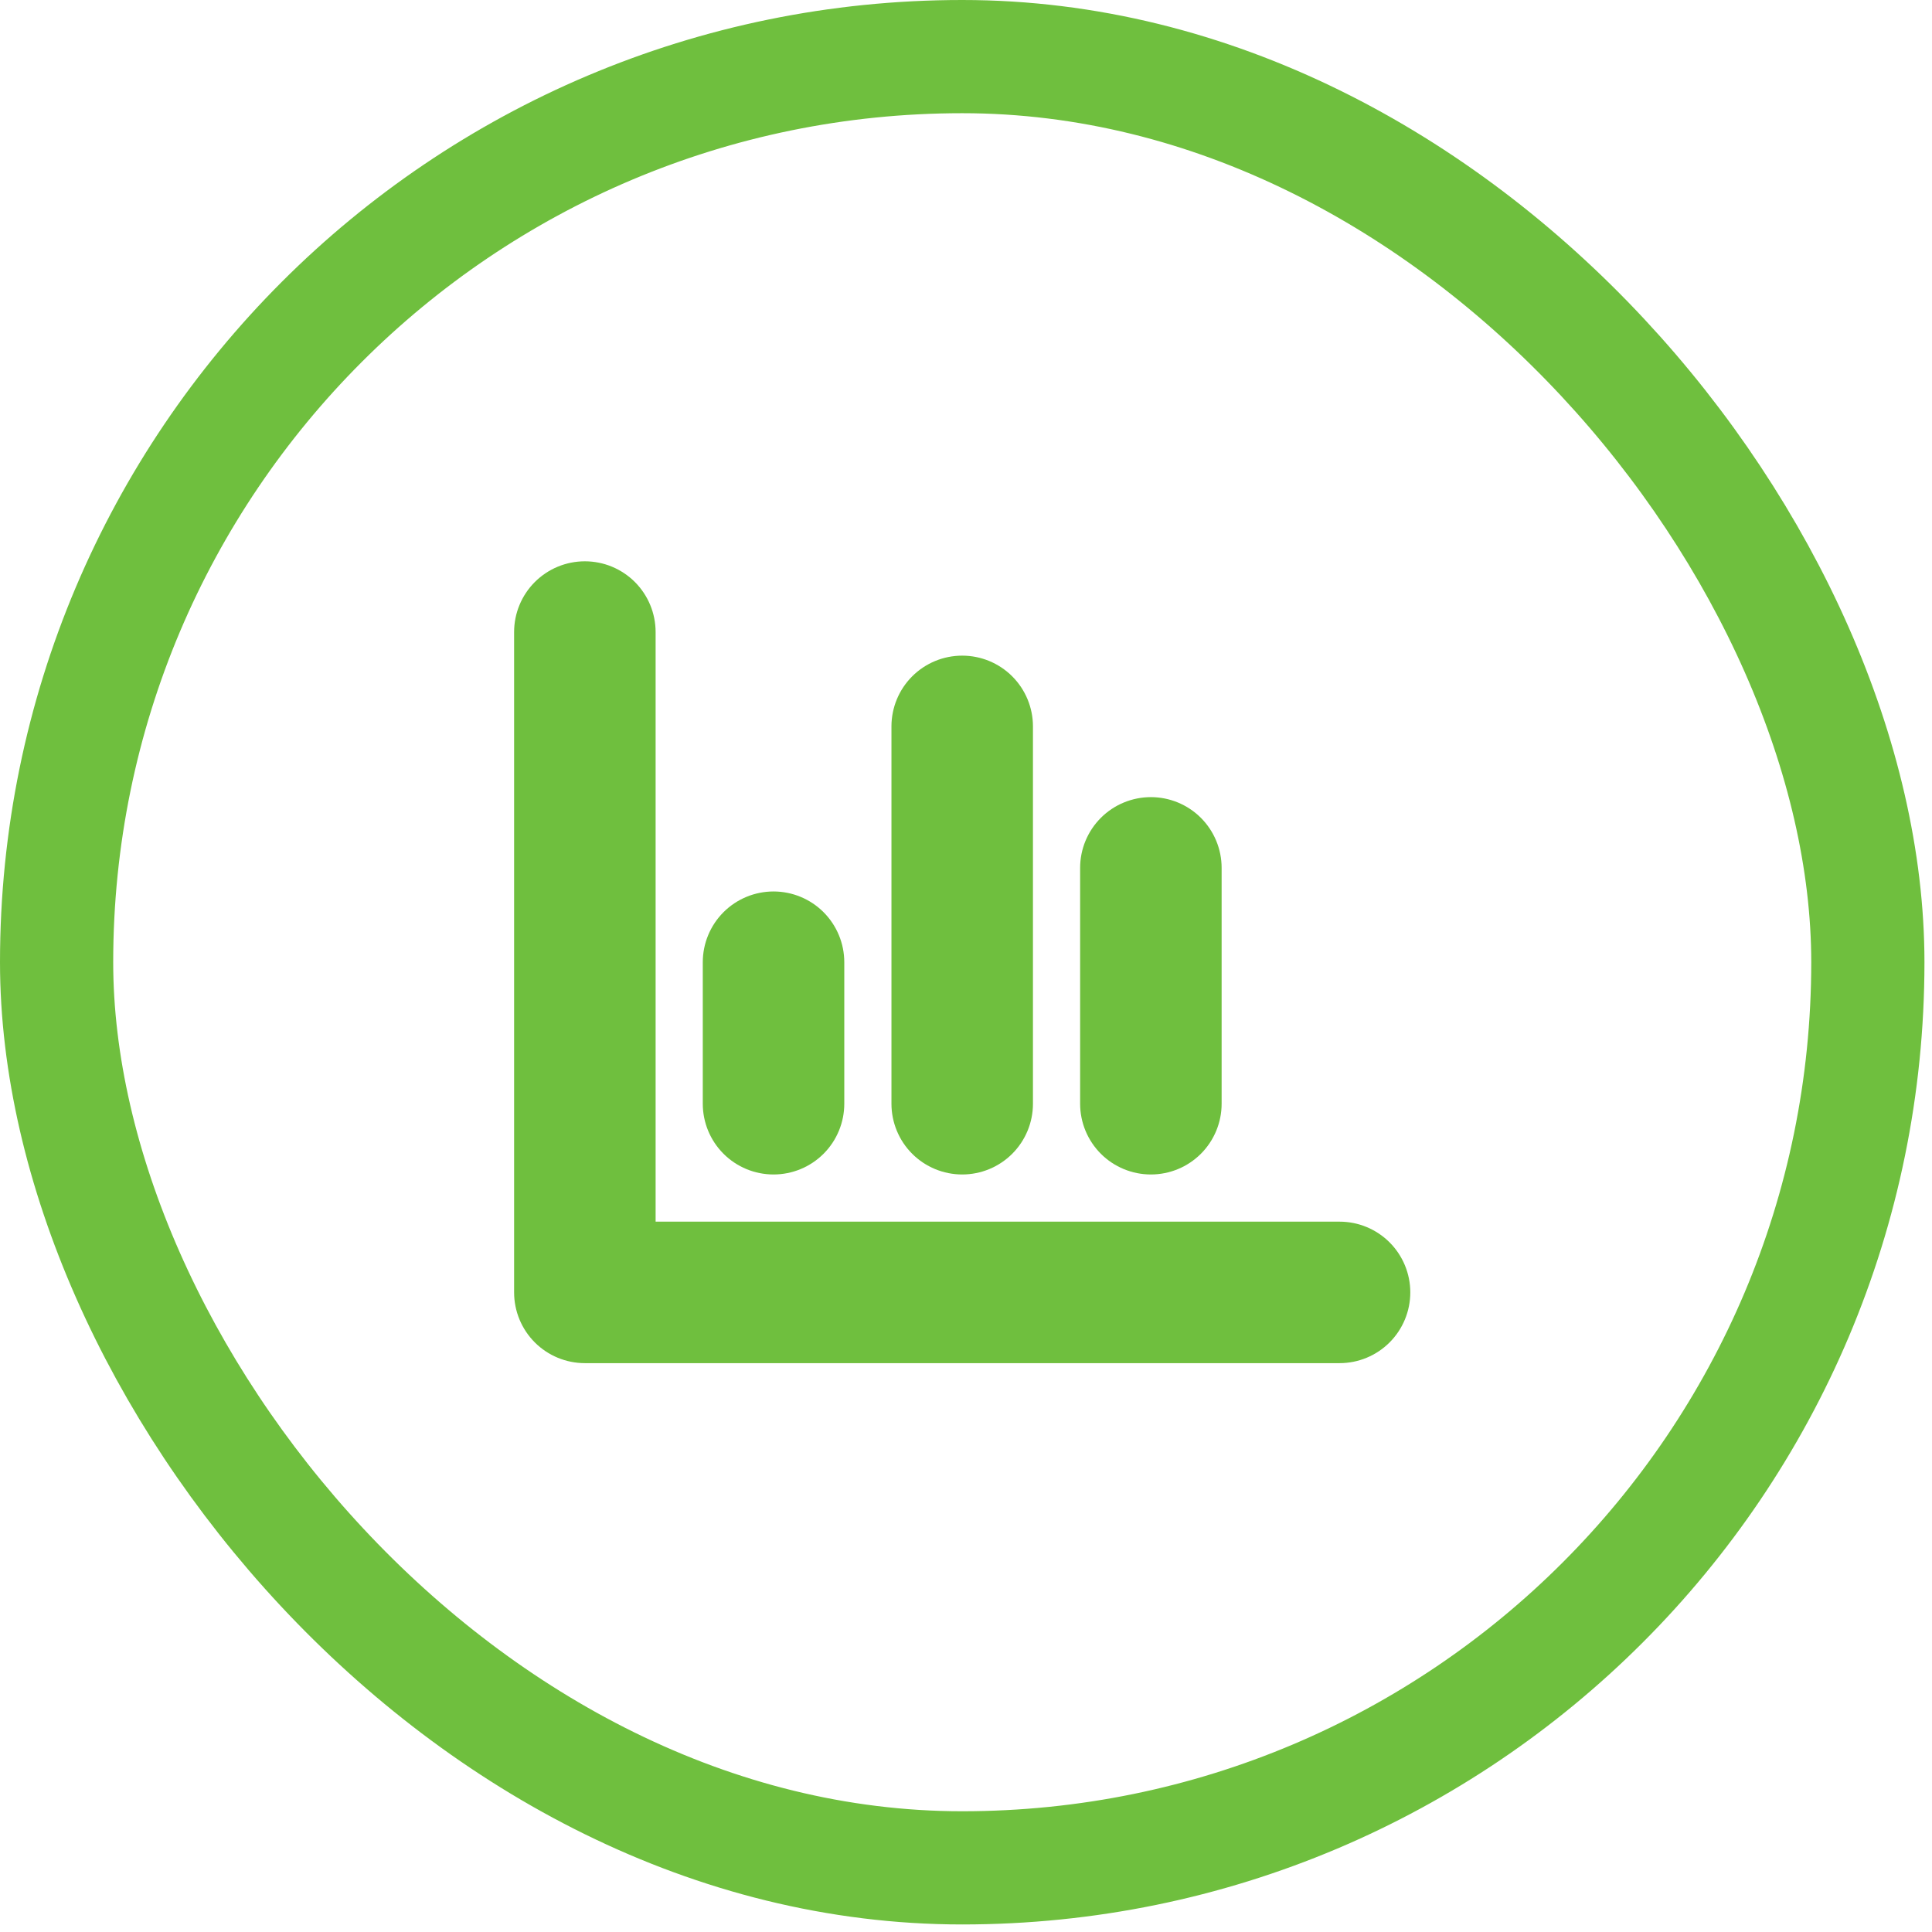 <svg width="128" height="128" viewBox="0 0 128 128" fill="none" xmlns="http://www.w3.org/2000/svg">
<rect x="3.75" y="3.75" width="120" height="120" rx="60" stroke="#6FBF3E" stroke-width="7.5"/>
<path fill-rule="evenodd" clip-rule="evenodd" d="M43.436 41.875C43.436 40.632 42.942 39.44 42.063 38.56C41.184 37.681 39.992 37.188 38.749 37.188C37.506 37.188 36.313 37.681 35.434 38.56C34.555 39.44 34.061 40.632 34.061 41.875V85.625C34.061 86.868 34.555 88.061 35.434 88.94C36.313 89.819 37.506 90.312 38.749 90.312H88.749C89.992 90.312 91.184 89.819 92.063 88.94C92.942 88.061 93.436 86.868 93.436 85.625C93.436 84.382 92.942 83.189 92.063 82.31C91.184 81.431 89.992 80.938 88.749 80.938H43.436V41.875ZM55.936 63.75C55.936 62.507 55.442 61.315 54.563 60.435C53.684 59.556 52.492 59.062 51.249 59.062C50.006 59.062 48.813 59.556 47.934 60.435C47.055 61.315 46.561 62.507 46.561 63.75V73.125C46.561 74.368 47.055 75.561 47.934 76.44C48.813 77.319 50.006 77.812 51.249 77.812C52.492 77.812 53.684 77.319 54.563 76.44C55.442 75.561 55.936 74.368 55.936 73.125V63.75ZM63.749 43.438C64.992 43.438 66.184 43.931 67.063 44.81C67.942 45.69 68.436 46.882 68.436 48.125V73.125C68.436 74.368 67.942 75.561 67.063 76.44C66.184 77.319 64.992 77.812 63.749 77.812C62.506 77.812 61.313 77.319 60.434 76.44C59.555 75.561 59.061 74.368 59.061 73.125V48.125C59.061 46.882 59.555 45.69 60.434 44.81C61.313 43.931 62.506 43.438 63.749 43.438ZM80.936 57.5C80.936 56.257 80.442 55.065 79.563 54.185C78.684 53.306 77.492 52.812 76.249 52.812C75.006 52.812 73.813 53.306 72.934 54.185C72.055 55.065 71.561 56.257 71.561 57.5V73.125C71.561 74.368 72.055 75.561 72.934 76.44C73.813 77.319 75.006 77.812 76.249 77.812C77.492 77.812 78.684 77.319 79.563 76.44C80.442 75.561 80.936 74.368 80.936 73.125V57.5Z" fill="#6FBF3E"/>
</svg>
